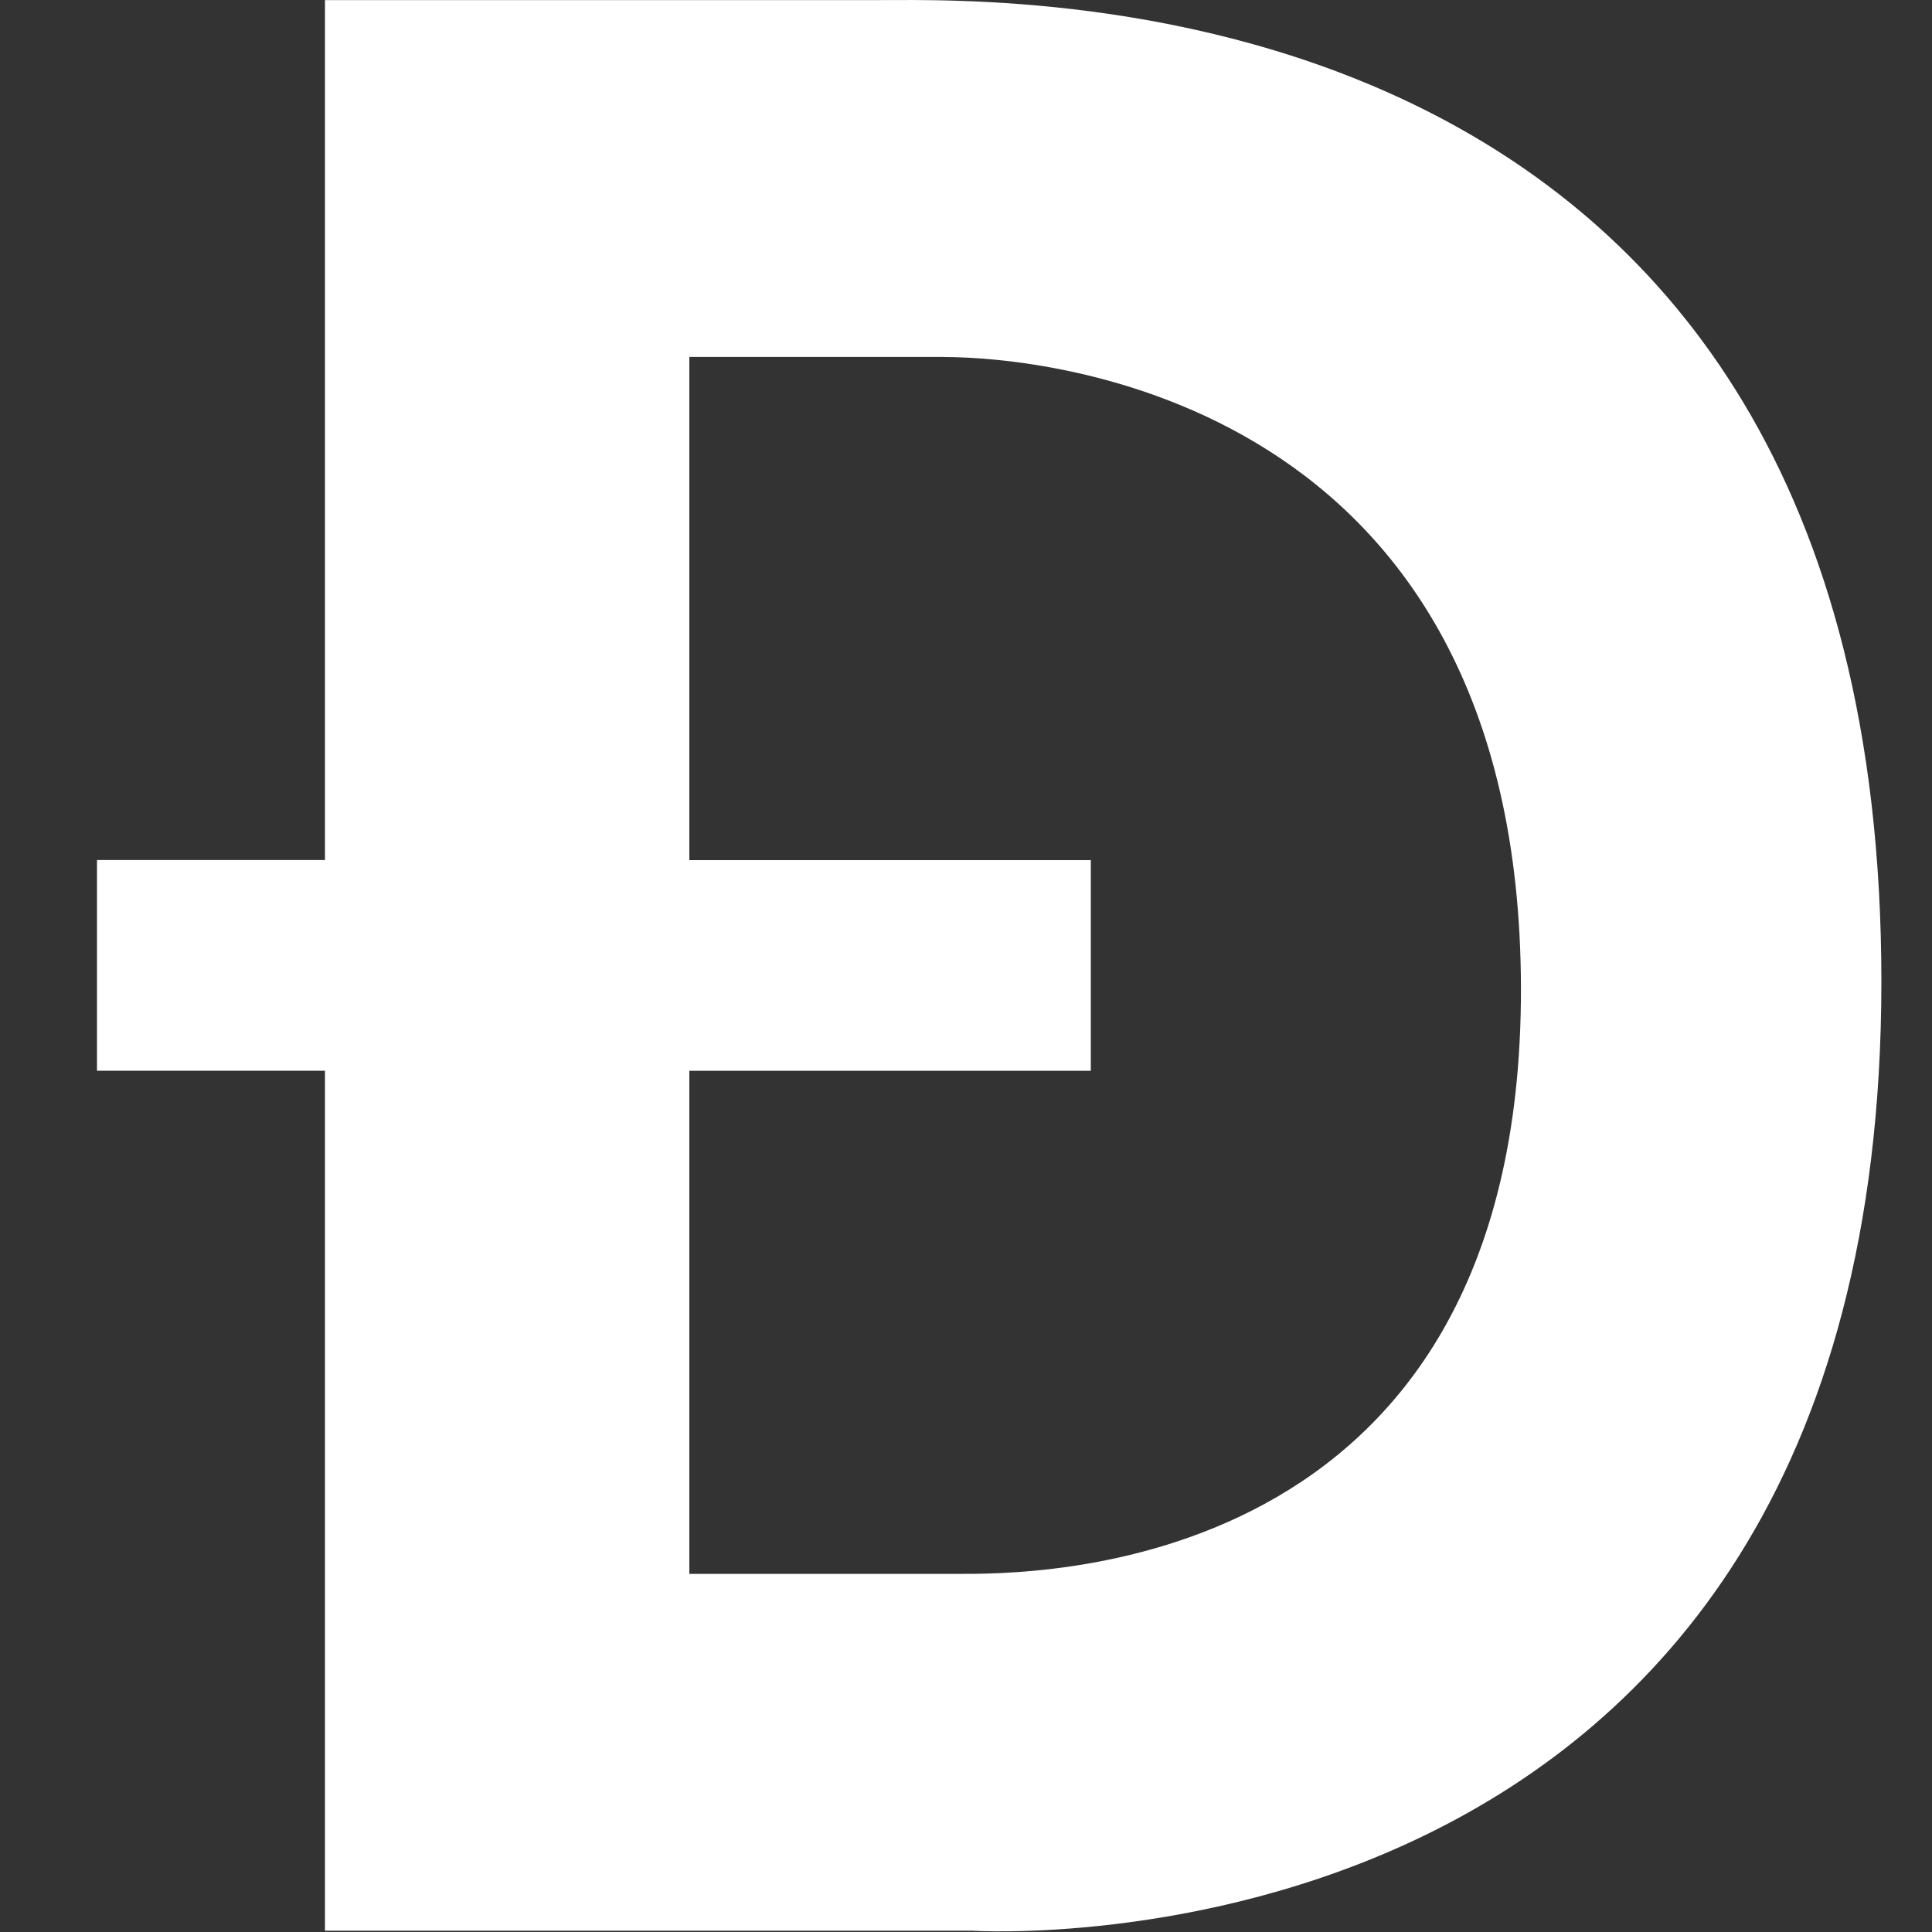 <?xml version="1.0" encoding="UTF-8"?><svg id="DOGE" xmlns="http://www.w3.org/2000/svg" viewBox="0 0 250 250"><rect x="0" y="0" width="250" height="250" fill="#333333" stroke="none"/><path id="Logo" d="M125.76,249.83H42.05v-111.28H12.55v-27.26h29.5V.01h71.84C130.89.01,243.45-3.52,243.45,127.01s-117.69,122.82-117.69,122.82h0ZM122.22,46.19h-33.02v65.11h51.95v27.26h-51.95v65.1h34.64c8.9,0,73.07,1.01,72.97-75.74-.1-76.75-62.24-81.72-74.59-81.72Z" style="fill:#fff; stroke-width:0px;"/></svg>